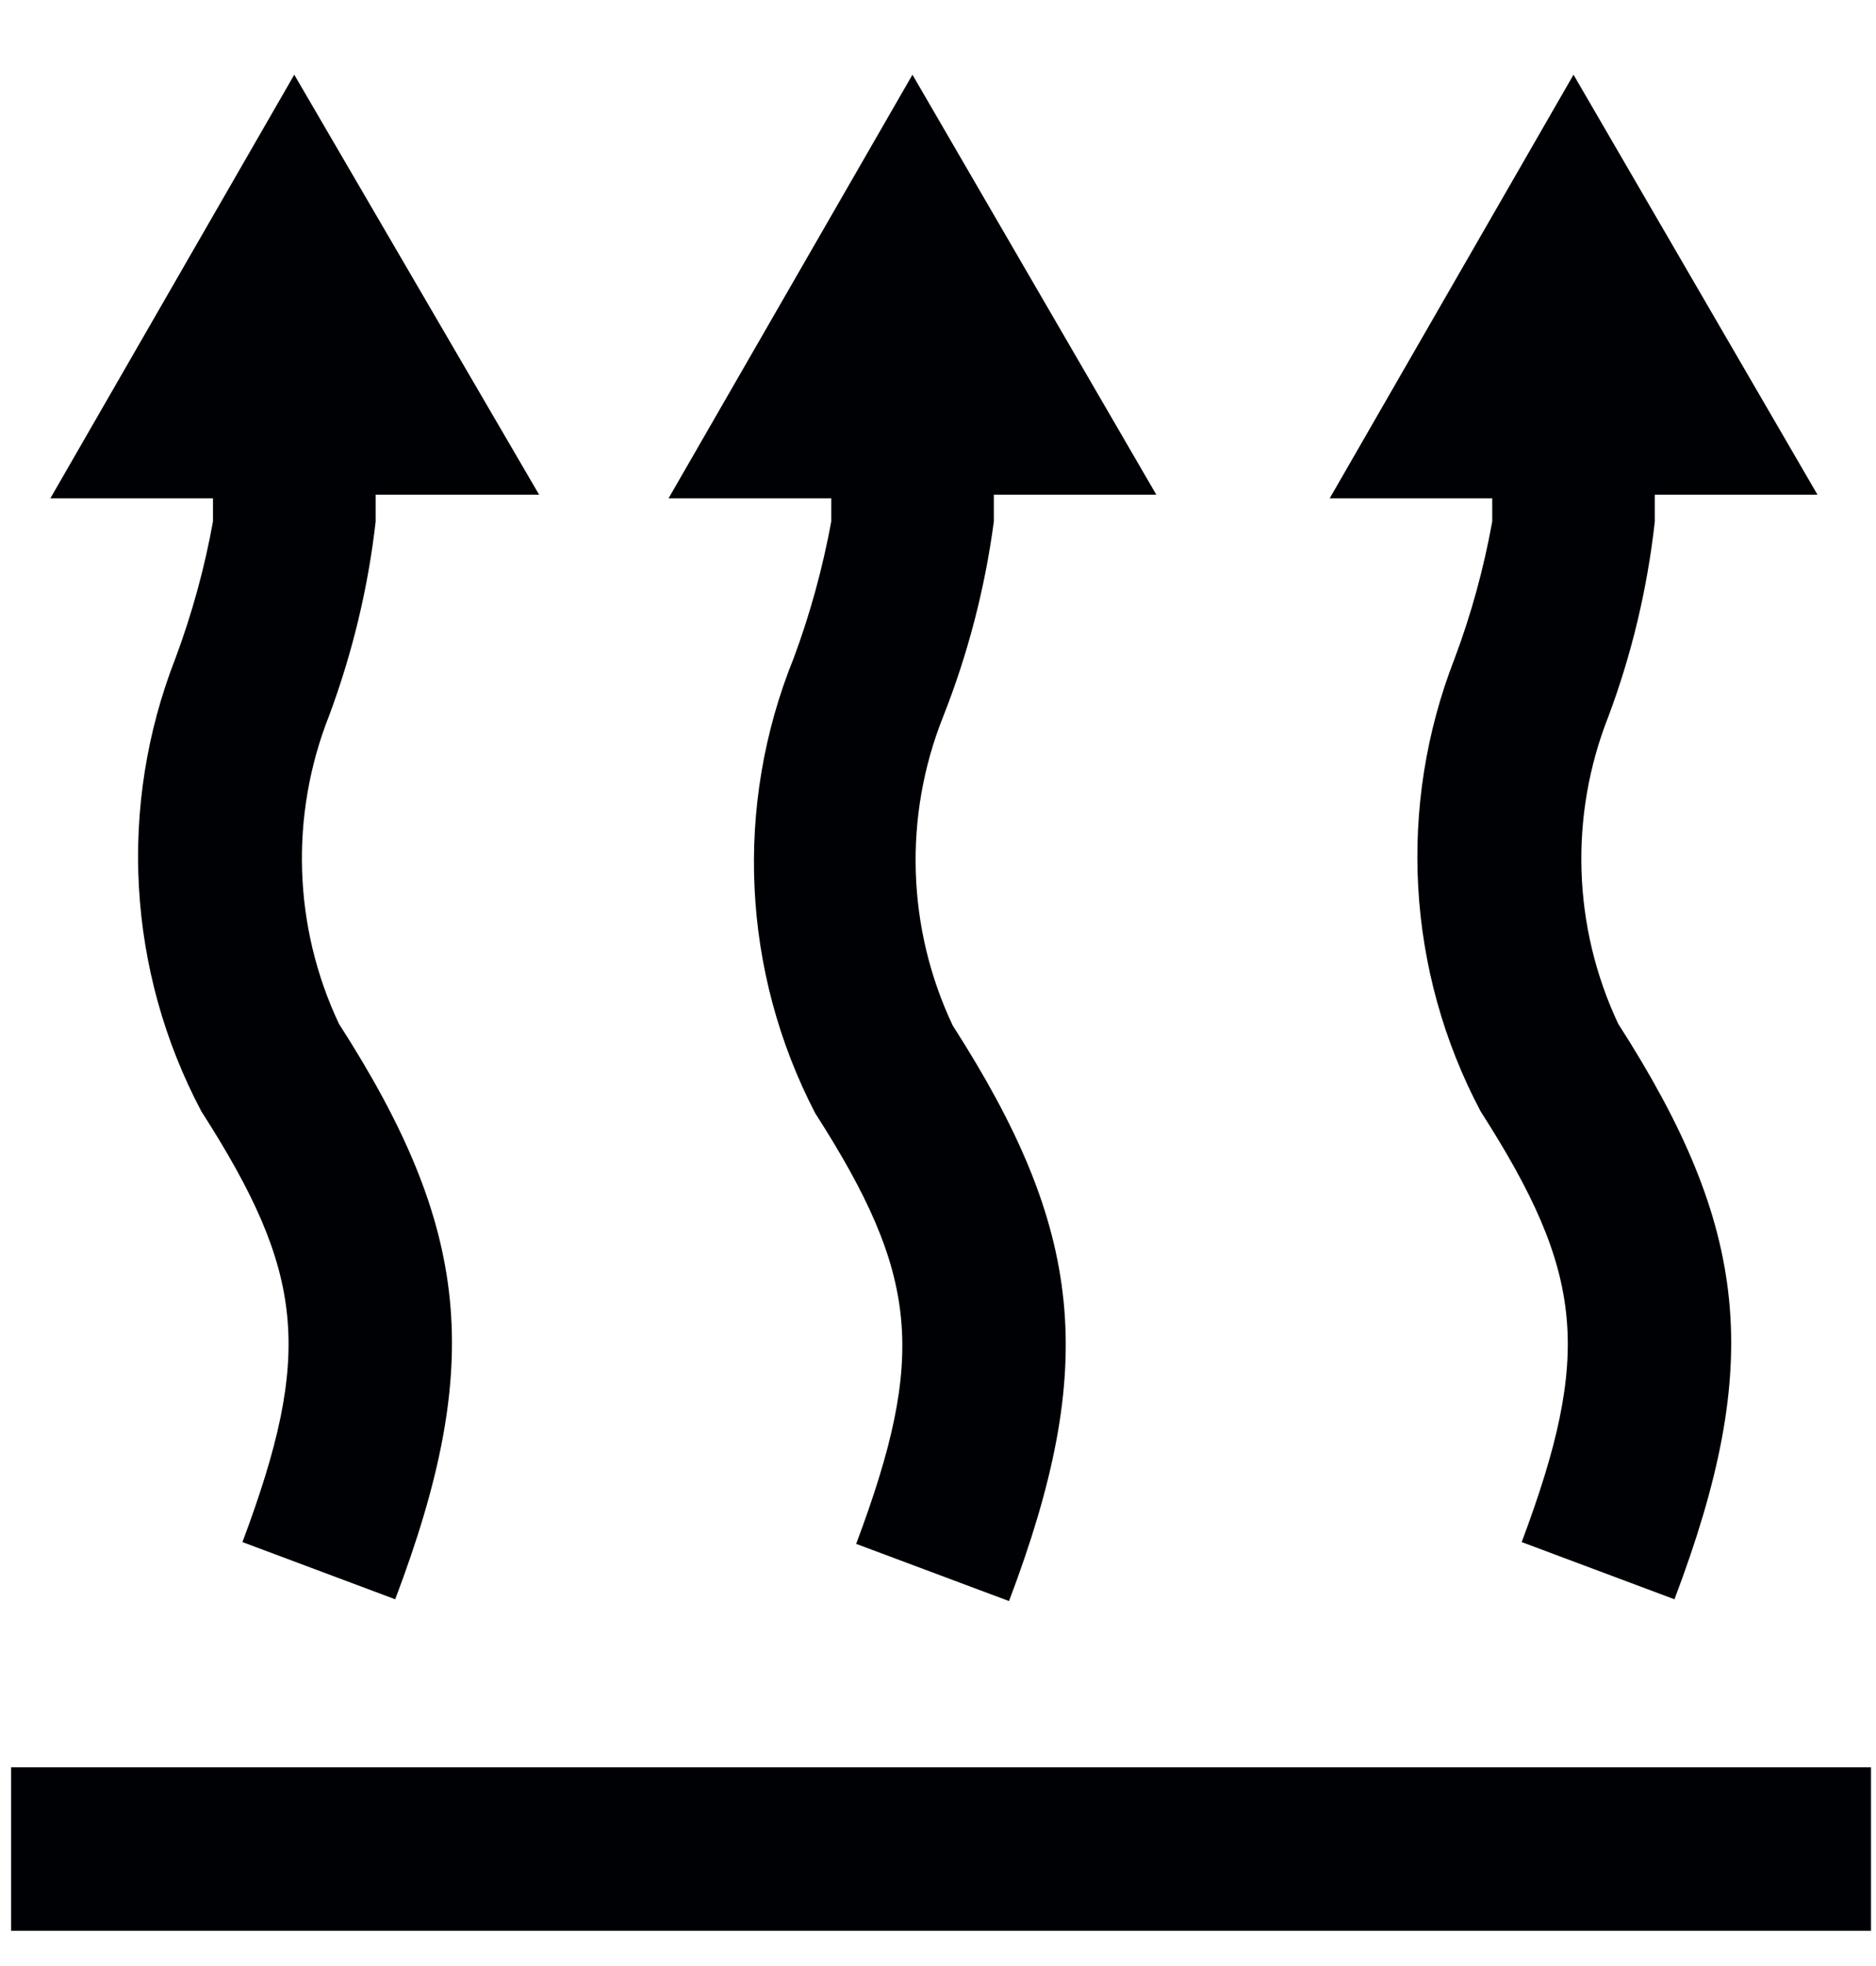 <?xml version="1.0" encoding="UTF-8"?>
<svg width="21px" height="22px" viewBox="0 0 21 22" version="1.1" xmlns="http://www.w3.org/2000/svg" xmlns:xlink="http://www.w3.org/1999/xlink">
    <!-- Generator: Sketch 61.2 (89653) - https://sketch.com -->
    <title>Group 71</title>
    <desc>Created with Sketch.</desc>
    <g id="Page-1" stroke="none" stroke-width="1" fill="none" fill-rule="evenodd">
        <g id="ICONS-RICK" transform="translate(-295, -232)" fill="#000105">
            <g id="Group-71" transform="translate(295.124, 232.836)">
                <path d="M17.881,7.18 C18.144,6.478 18.317,5.745 18.4,5 L18.4,4.7 L20.221,4.7 L17.49,0 L14.761,4.74 L16.58,4.74 L16.58,5 C16.486,5.521 16.346,6.034 16.16,6.53 C15.515,8.182 15.62,10.033 16.45,11.6 C17.61,13.41 17.7,14.31 16.91,16.42 L18.62,17.06 C19.62,14.42 19.46,12.91 17.99,10.62 C17.481,9.537 17.441,8.293 17.881,7.18" id="Fill-995"></path>
                <path d="M11.001,5 L11.001,4.7 L12.82,4.7 L10.09,0 L7.36,4.74 L9.181,4.74 L9.181,5 C9.085,5.521 8.945,6.033 8.76,6.53 C8.092,8.18 8.181,10.04 9.001,11.62 C10.161,13.43 10.251,14.33 9.46,16.44 L11.171,17.08 C12.171,14.44 12.011,12.93 10.541,10.64 C10.028,9.555 9.988,8.306 10.431,7.19 C10.71,6.486 10.901,5.751 11.001,5" id="Fill-996"></path>
                <path d="M4.081,5 L4.081,4.7 L5.911,4.7 L3.17,0 L0.44,4.74 L2.26,4.74 L2.26,5 C2.166,5.521 2.025,6.033 1.84,6.53 C1.194,8.182 1.3,10.033 2.13,11.6 C3.291,13.41 3.38,14.31 2.59,16.42 L4.3,17.06 C5.3,14.42 5.141,12.91 3.67,10.62 C3.158,9.535 3.119,8.286 3.561,7.17 C3.821,6.471 3.997,5.742 4.081,5" id="Fill-997"></path>
                <polygon id="Fill-998" points="-2.84217094e-14 20.77 20.82 20.77 20.82 18.94 -2.84217094e-14 18.94"></polygon>
            </g>
        </g>
    </g>
</svg>